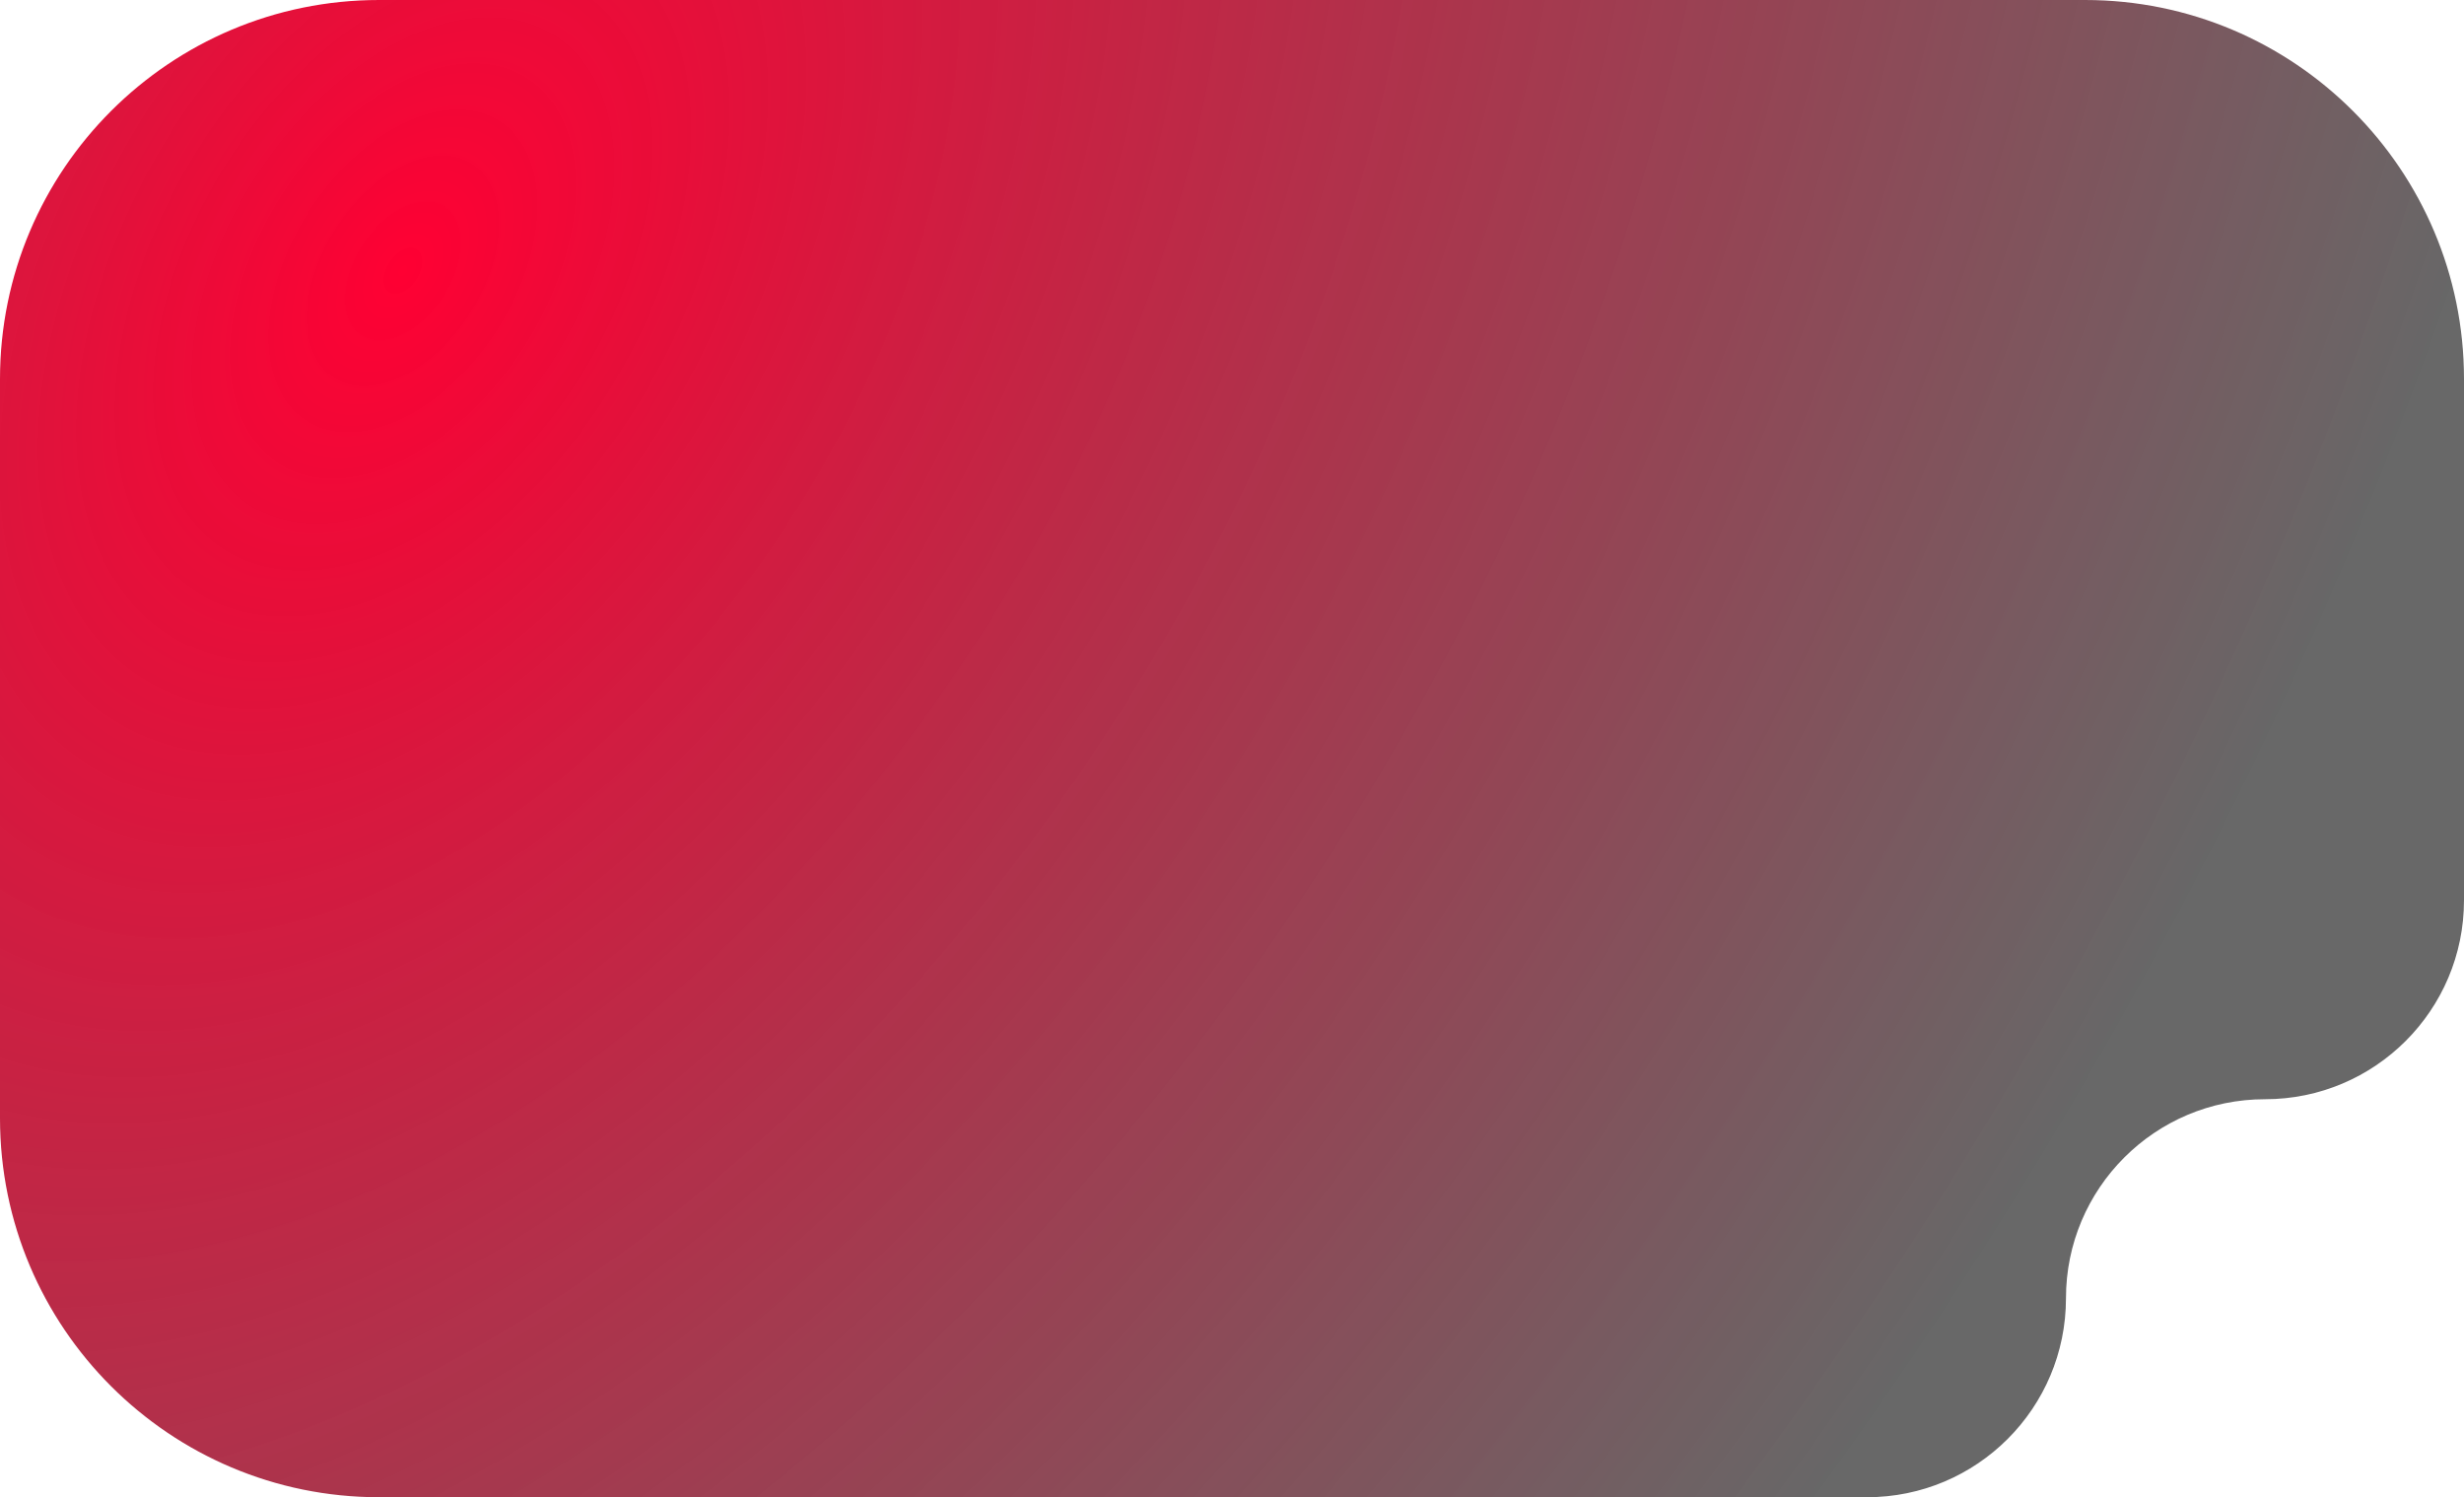 <?xml version="1.0" encoding="UTF-8"?> <svg xmlns="http://www.w3.org/2000/svg" width="260" height="158" viewBox="0 0 260 158" fill="none"><path d="M0 40C0 17.909 17.909 0 40 0H220C242.091 0 260 17.909 260 40V95C260 106.598 250.598 116 239 116V116C227.402 116 218 125.402 218 137V137C218 148.598 208.598 158 197 158H40C17.909 158 0 140.091 0 118V40Z" fill="url(#paint0_radial_181_68)"></path><defs><radialGradient id="paint0_radial_181_68" cx="0" cy="0" r="1" gradientUnits="userSpaceOnUse" gradientTransform="translate(42.5 30) rotate(33.079) scale(195.127 321.095)"><stop stop-color="#FF0033"></stop><stop offset="1" stop-color="#3A3A3A" stop-opacity="0.77"></stop></radialGradient></defs></svg> 